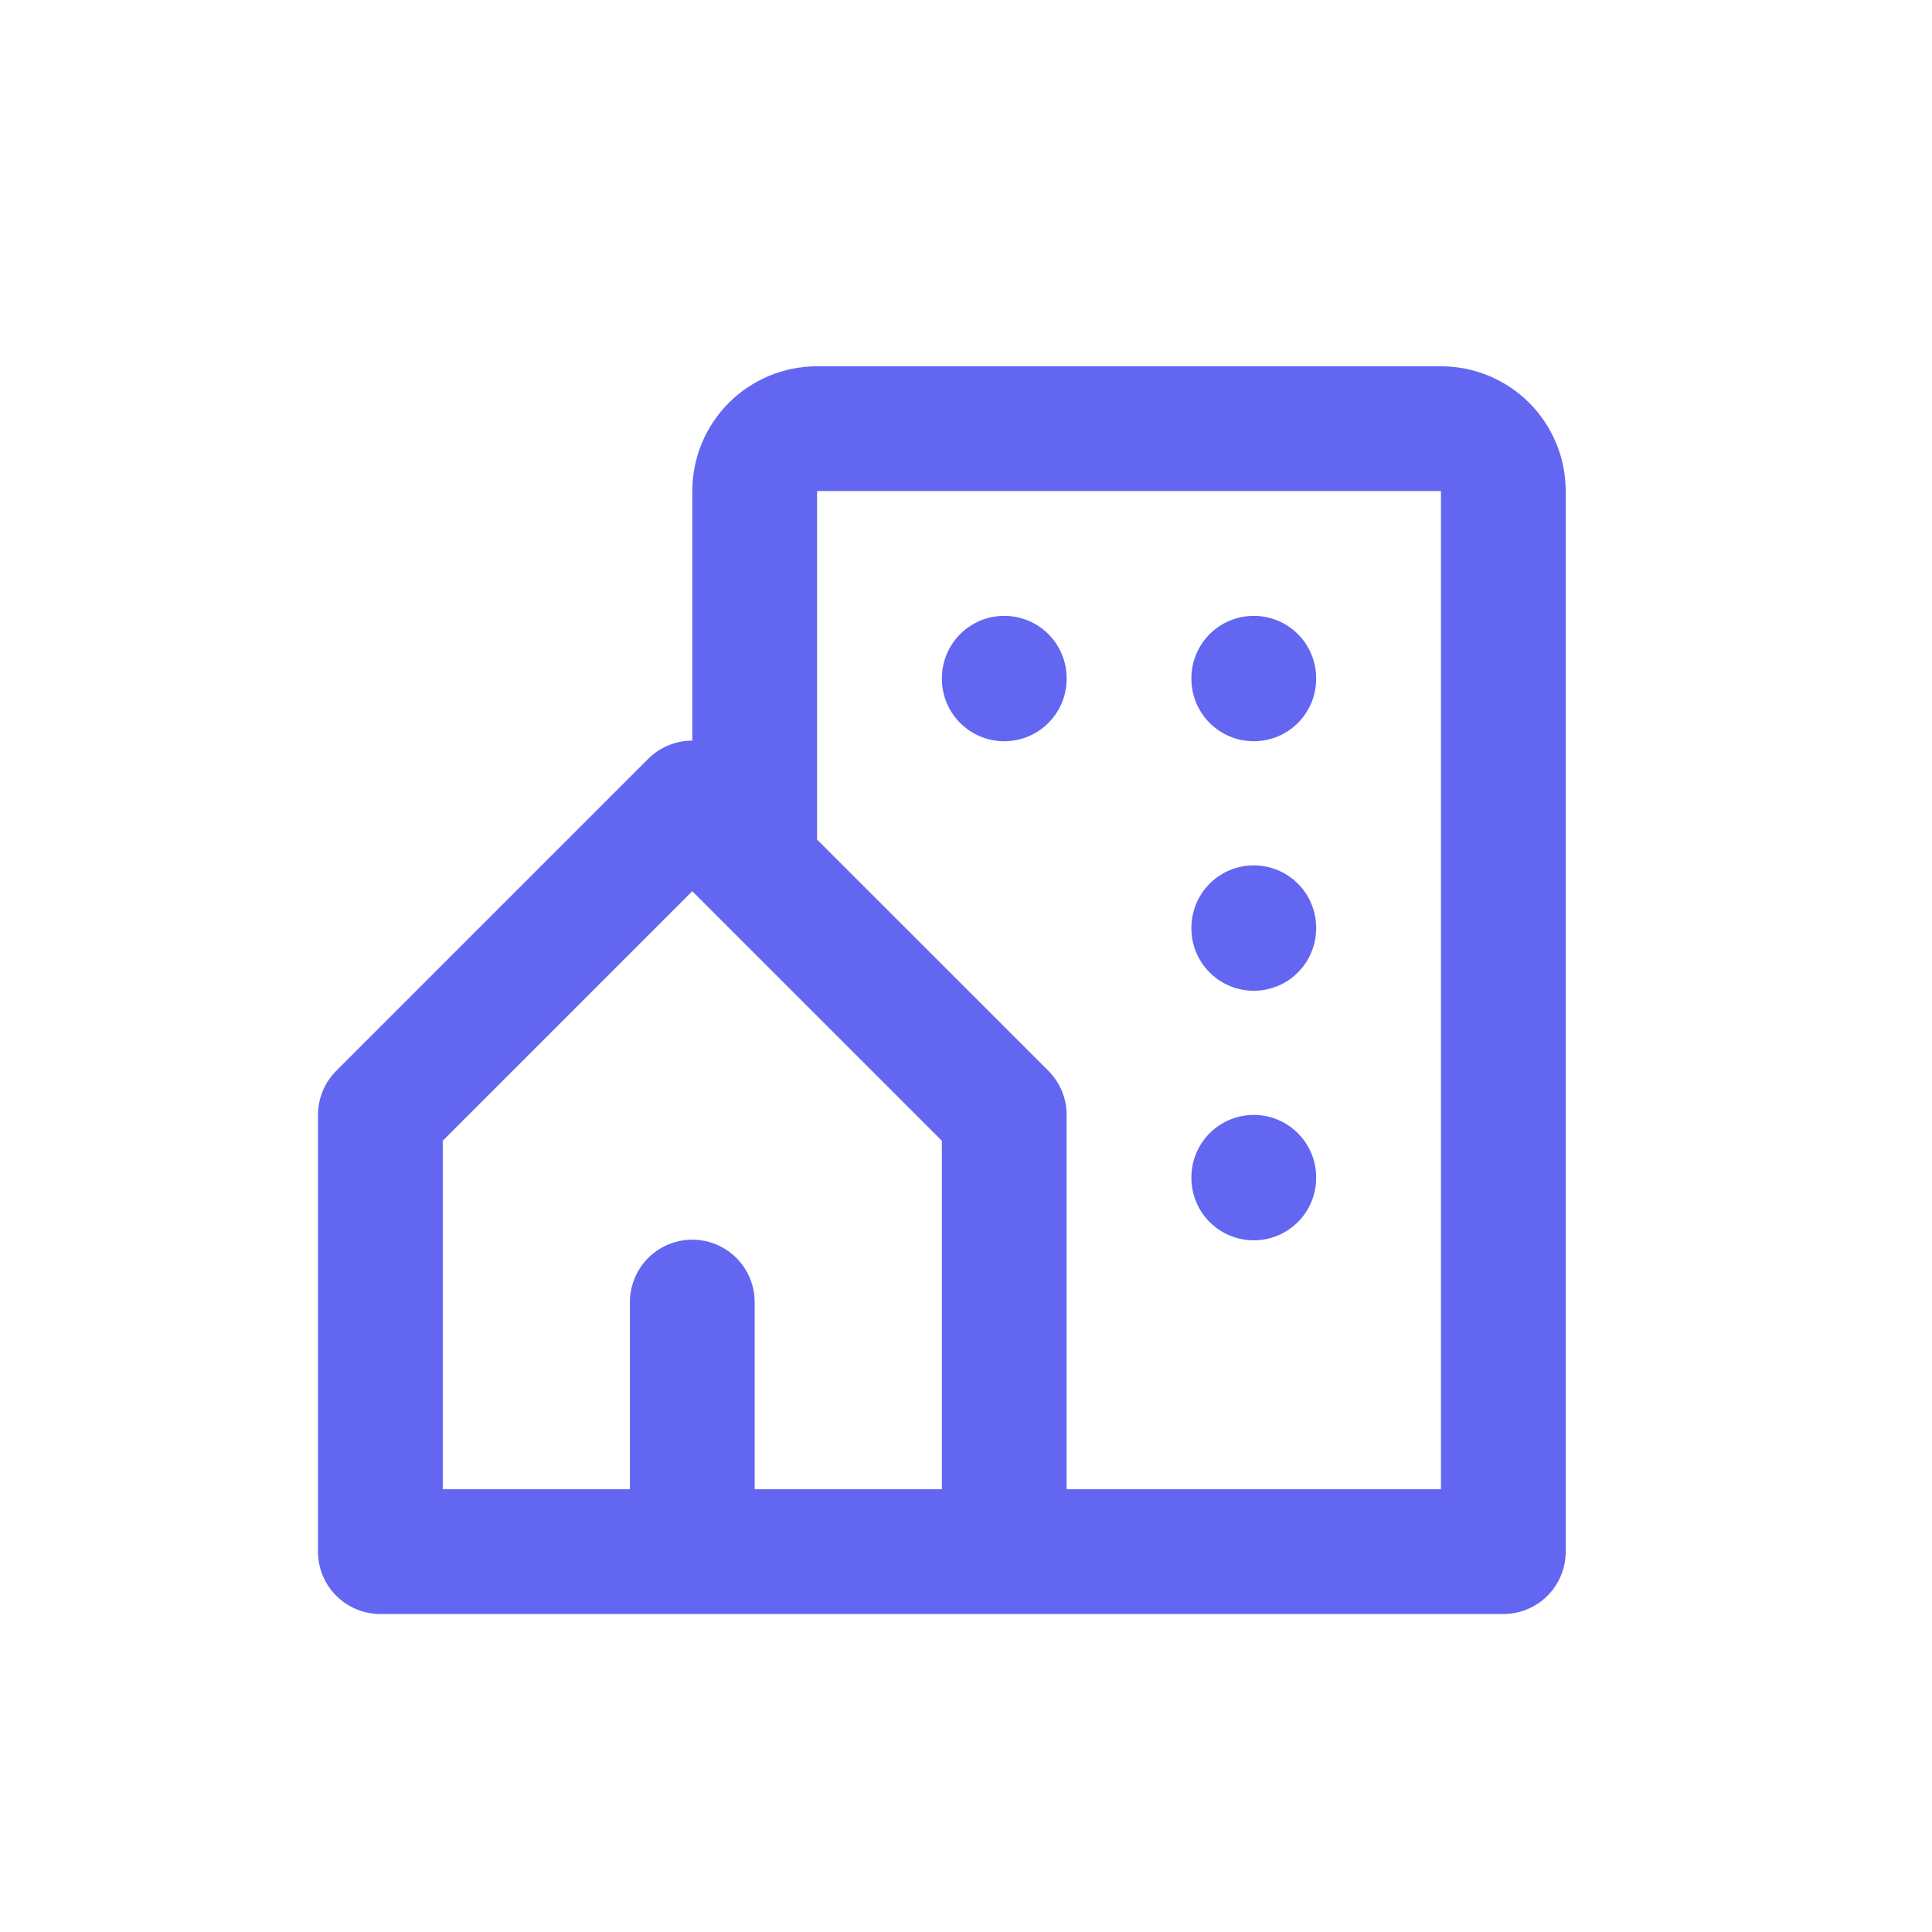 <svg width="40" height="40" viewBox="0 0 40 40" fill="none" xmlns="http://www.w3.org/2000/svg">
<g clip-path="url(#clip0_3794_239)">
<path d="M20.792 32.125V23.083L14.333 16.625L7.875 23.083V32.125H14.333M20.792 32.125H14.333M20.792 32.125H31.125V10.167C31.125 9.824 30.989 9.496 30.747 9.253C30.504 9.011 30.176 8.875 29.833 8.875H16.917C16.574 8.875 16.246 9.011 16.003 9.253C15.761 9.496 15.625 9.824 15.625 10.167V17.917M14.333 32.125V26.958M20.792 14.042V14.055M25.958 14.042V14.055M25.958 19.208V19.221M25.958 24.375V24.388" stroke="#6366F1" stroke-width="2.583" stroke-linecap="round" stroke-linejoin="round"/>
</g>
<defs>
<clipPath id="clip0_3794_239">
<rect width="40" height="40" fill="white"/>
</clipPath>
</defs>
</svg>
